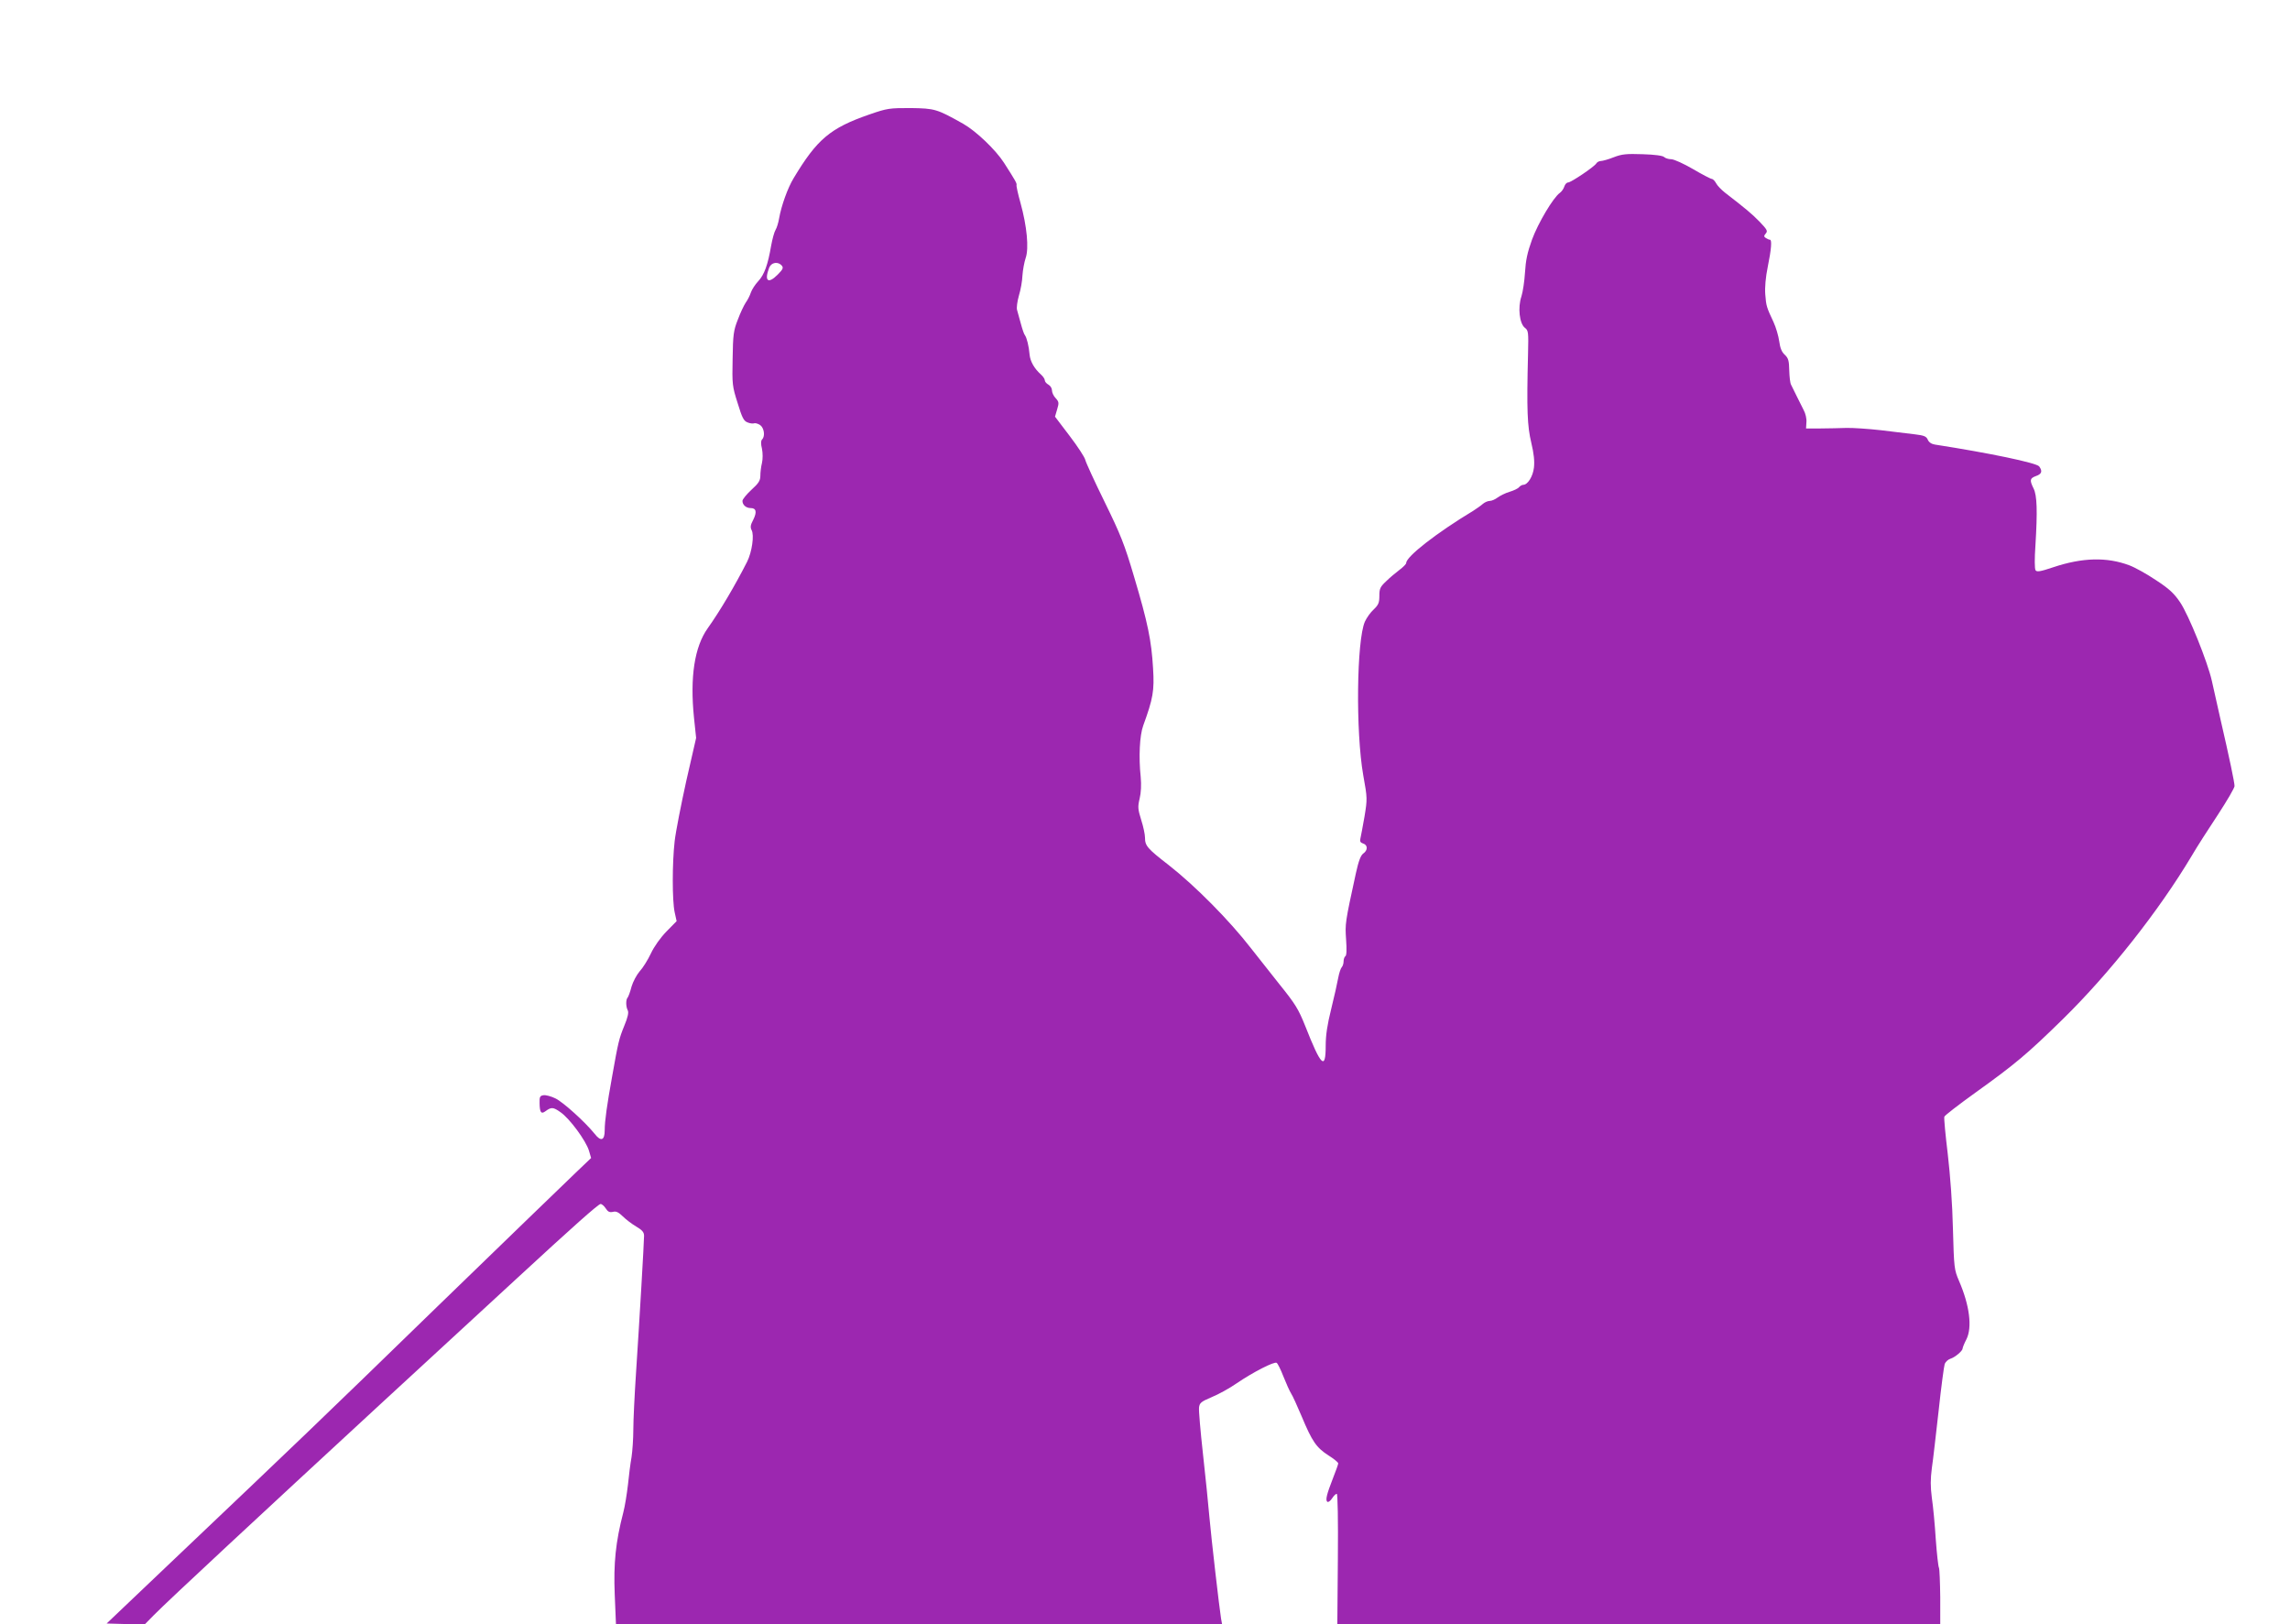 <?xml version="1.0" standalone="no"?>
<!DOCTYPE svg PUBLIC "-//W3C//DTD SVG 20010904//EN"
 "http://www.w3.org/TR/2001/REC-SVG-20010904/DTD/svg10.dtd">
<svg version="1.0" xmlns="http://www.w3.org/2000/svg"
 width="1280pt" height="908pt" viewBox="0 0 1280 908"
 preserveAspectRatio="xMidYMid meet">
<g transform="translate(0,908) scale(0.1,-0.1)"
fill="#9c27b0" stroke="none">
<path d="M4859 8440 c-219 -76 -292 -138 -423 -356 -33 -54 -69 -155 -81 -224
-4 -24 -13 -54 -20 -65 -7 -11 -18 -51 -25 -90 -18 -105 -38 -161 -72 -197
-17 -18 -35 -46 -41 -63 -5 -16 -18 -42 -29 -57 -10 -15 -30 -57 -44 -95 -24
-60 -27 -85 -29 -218 -3 -143 -2 -154 28 -248 25 -82 34 -100 55 -108 14 -6
31 -8 38 -5 6 2 21 -2 33 -10 22 -16 29 -62 11 -80 -7 -7 -8 -25 -1 -52 5 -25
5 -58 0 -80 -5 -20 -9 -52 -9 -71 0 -27 -9 -42 -50 -79 -27 -25 -50 -53 -50
-62 0 -22 20 -40 46 -40 31 0 36 -22 14 -66 -15 -28 -17 -41 -9 -57 16 -28 2
-123 -25 -177 -68 -134 -152 -276 -221 -373 -73 -103 -99 -272 -76 -498 l12
-114 -55 -240 c-29 -132 -59 -284 -65 -337 -14 -123 -14 -332 0 -397 l11 -50
-57 -58 c-33 -34 -69 -84 -87 -123 -17 -36 -45 -81 -63 -100 -17 -20 -37 -58
-45 -85 -7 -28 -17 -54 -21 -60 -12 -12 -11 -52 0 -73 6 -12 0 -39 -20 -87
-29 -72 -33 -87 -68 -285 -28 -155 -41 -246 -41 -298 0 -57 -21 -65 -56 -20
-54 67 -176 177 -219 198 -24 12 -55 20 -67 18 -20 -3 -23 -9 -22 -46 1 -50 9
-61 32 -44 34 25 44 24 85 -5 51 -35 142 -159 159 -215 l12 -41 -89 -85 c-50
-47 -394 -381 -766 -741 -687 -668 -779 -755 -1464 -1406 l-389 -370 106 -3
106 -3 53 54 c81 82 604 568 1264 1177 325 299 668 616 764 704 314 290 456
416 468 416 7 0 20 -11 29 -25 12 -19 22 -23 40 -19 18 5 31 -2 55 -25 17 -17
51 -43 75 -57 34 -20 44 -32 44 -52 0 -34 -26 -480 -45 -767 -8 -121 -15 -263
-15 -315 0 -52 -5 -122 -10 -155 -6 -33 -15 -102 -20 -154 -6 -51 -17 -121
-26 -155 -43 -165 -55 -285 -48 -458 l7 -168 1694 0 1694 0 -6 33 c-10 63 -54
444 -65 567 -6 69 -22 228 -36 353 -14 126 -24 242 -22 259 3 26 11 33 70 58
37 15 101 50 141 78 91 62 210 123 223 114 6 -4 23 -38 38 -77 15 -38 34 -80
42 -93 9 -13 35 -71 60 -130 58 -139 82 -174 149 -217 30 -19 55 -39 55 -45 0
-5 -13 -42 -29 -82 -36 -92 -44 -125 -31 -133 5 -3 17 6 26 20 9 14 20 25 26
25 5 0 8 -144 6 -365 l-3 -365 1685 0 1685 0 0 153 c-1 83 -4 157 -7 163 -4 6
-12 78 -18 160 -5 82 -15 186 -22 232 -8 62 -8 103 0 165 7 45 23 190 38 321
14 132 30 250 34 262 5 12 19 25 32 29 26 8 68 44 68 57 0 5 9 28 21 51 34 67
18 191 -41 327 -27 63 -28 72 -34 290 -3 139 -15 299 -29 420 -13 107 -22 201
-19 208 2 7 80 67 173 134 222 159 291 217 489 411 261 256 536 604 720 912
29 50 96 154 147 231 51 78 93 150 93 160 0 20 -27 150 -81 384 -17 74 -37
167 -46 205 -23 103 -129 367 -177 438 -33 49 -60 75 -135 124 -52 35 -119 72
-149 83 -125 47 -262 44 -426 -11 -71 -24 -91 -27 -98 -17 -6 8 -6 66 -1 138
12 196 9 280 -10 319 -23 47 -22 57 13 70 32 11 38 27 18 54 -16 20 -280 75
-583 122 -19 3 -34 13 -40 28 -8 18 -21 23 -70 29 -33 4 -118 14 -190 23 -71
8 -159 14 -195 13 -36 -1 -101 -3 -145 -3 l-80 0 2 35 c2 19 -5 49 -15 67 -9
17 -27 53 -40 80 -13 26 -27 55 -31 63 -5 9 -9 44 -10 80 -1 54 -5 68 -25 87
-17 15 -26 38 -31 75 -4 29 -18 78 -32 108 -39 83 -41 90 -46 155 -3 37 2 96
14 154 20 98 24 151 12 151 -5 0 -14 4 -22 9 -12 8 -13 12 -1 26 12 14 7 22
-36 67 -44 45 -77 72 -192 161 -20 16 -43 39 -50 53 -7 13 -18 24 -24 24 -6 0
-54 25 -105 55 -52 30 -106 55 -122 55 -15 0 -33 6 -39 12 -8 8 -53 14 -120
16 -90 3 -116 1 -162 -17 -30 -12 -63 -21 -72 -21 -9 0 -21 -6 -25 -13 -11
-19 -142 -107 -158 -107 -8 0 -17 -10 -21 -22 -4 -13 -15 -29 -25 -36 -37 -26
-122 -169 -156 -262 -26 -72 -35 -116 -39 -183 -3 -49 -12 -109 -20 -134 -21
-62 -11 -151 19 -175 20 -15 21 -24 18 -145 -8 -317 -4 -405 18 -497 15 -63
19 -104 15 -140 -6 -50 -35 -96 -60 -96 -6 0 -17 -6 -23 -13 -6 -8 -30 -19
-53 -26 -24 -7 -53 -22 -67 -32 -13 -10 -33 -19 -44 -19 -11 0 -29 -8 -39 -17
-11 -10 -35 -26 -53 -38 -204 -123 -375 -256 -375 -292 0 -6 -17 -23 -37 -38
-21 -16 -55 -44 -75 -64 -33 -31 -38 -41 -38 -81 0 -39 -5 -51 -31 -76 -18
-16 -40 -47 -50 -69 -46 -104 -52 -614 -9 -859 23 -127 23 -132 7 -230 -10
-56 -20 -111 -23 -123 -4 -16 0 -23 15 -28 27 -8 27 -38 1 -56 -14 -10 -26
-41 -41 -109 -61 -280 -61 -283 -55 -372 4 -55 3 -89 -4 -93 -5 -3 -10 -16
-10 -29 0 -12 -5 -27 -10 -32 -6 -6 -15 -33 -20 -60 -5 -27 -22 -105 -39 -173
-22 -88 -31 -147 -31 -207 0 -139 -26 -114 -114 110 -39 97 -55 123 -146 236
-33 41 -104 131 -158 200 -120 155 -311 348 -459 464 -120 93 -133 108 -133
154 0 17 -9 61 -21 98 -19 61 -20 74 -9 120 8 34 10 76 6 121 -12 112 -6 232
14 287 55 151 63 195 55 321 -9 154 -29 253 -106 511 -54 183 -75 235 -165
419 -57 116 -105 221 -108 235 -3 14 -42 74 -87 133 l-82 108 12 41 c11 36 10
42 -8 62 -12 12 -21 32 -21 44 0 12 -9 26 -20 32 -11 6 -20 17 -20 24 0 7 -9
21 -21 32 -38 34 -60 73 -64 111 -4 49 -16 95 -26 109 -5 5 -15 35 -23 65 -8
30 -18 64 -21 76 -4 12 1 48 10 80 10 32 19 83 20 113 2 30 10 74 18 98 19 54
7 178 -29 308 -14 50 -24 95 -22 100 2 9 -4 21 -70 124 -47 73 -156 177 -228
218 -148 83 -158 86 -294 88 -119 0 -130 -1 -231 -36z m-489 -845 c10 -12 6
-21 -24 -51 -53 -53 -75 -35 -47 39 12 31 50 37 71 12z"/>
</g>
</svg>
